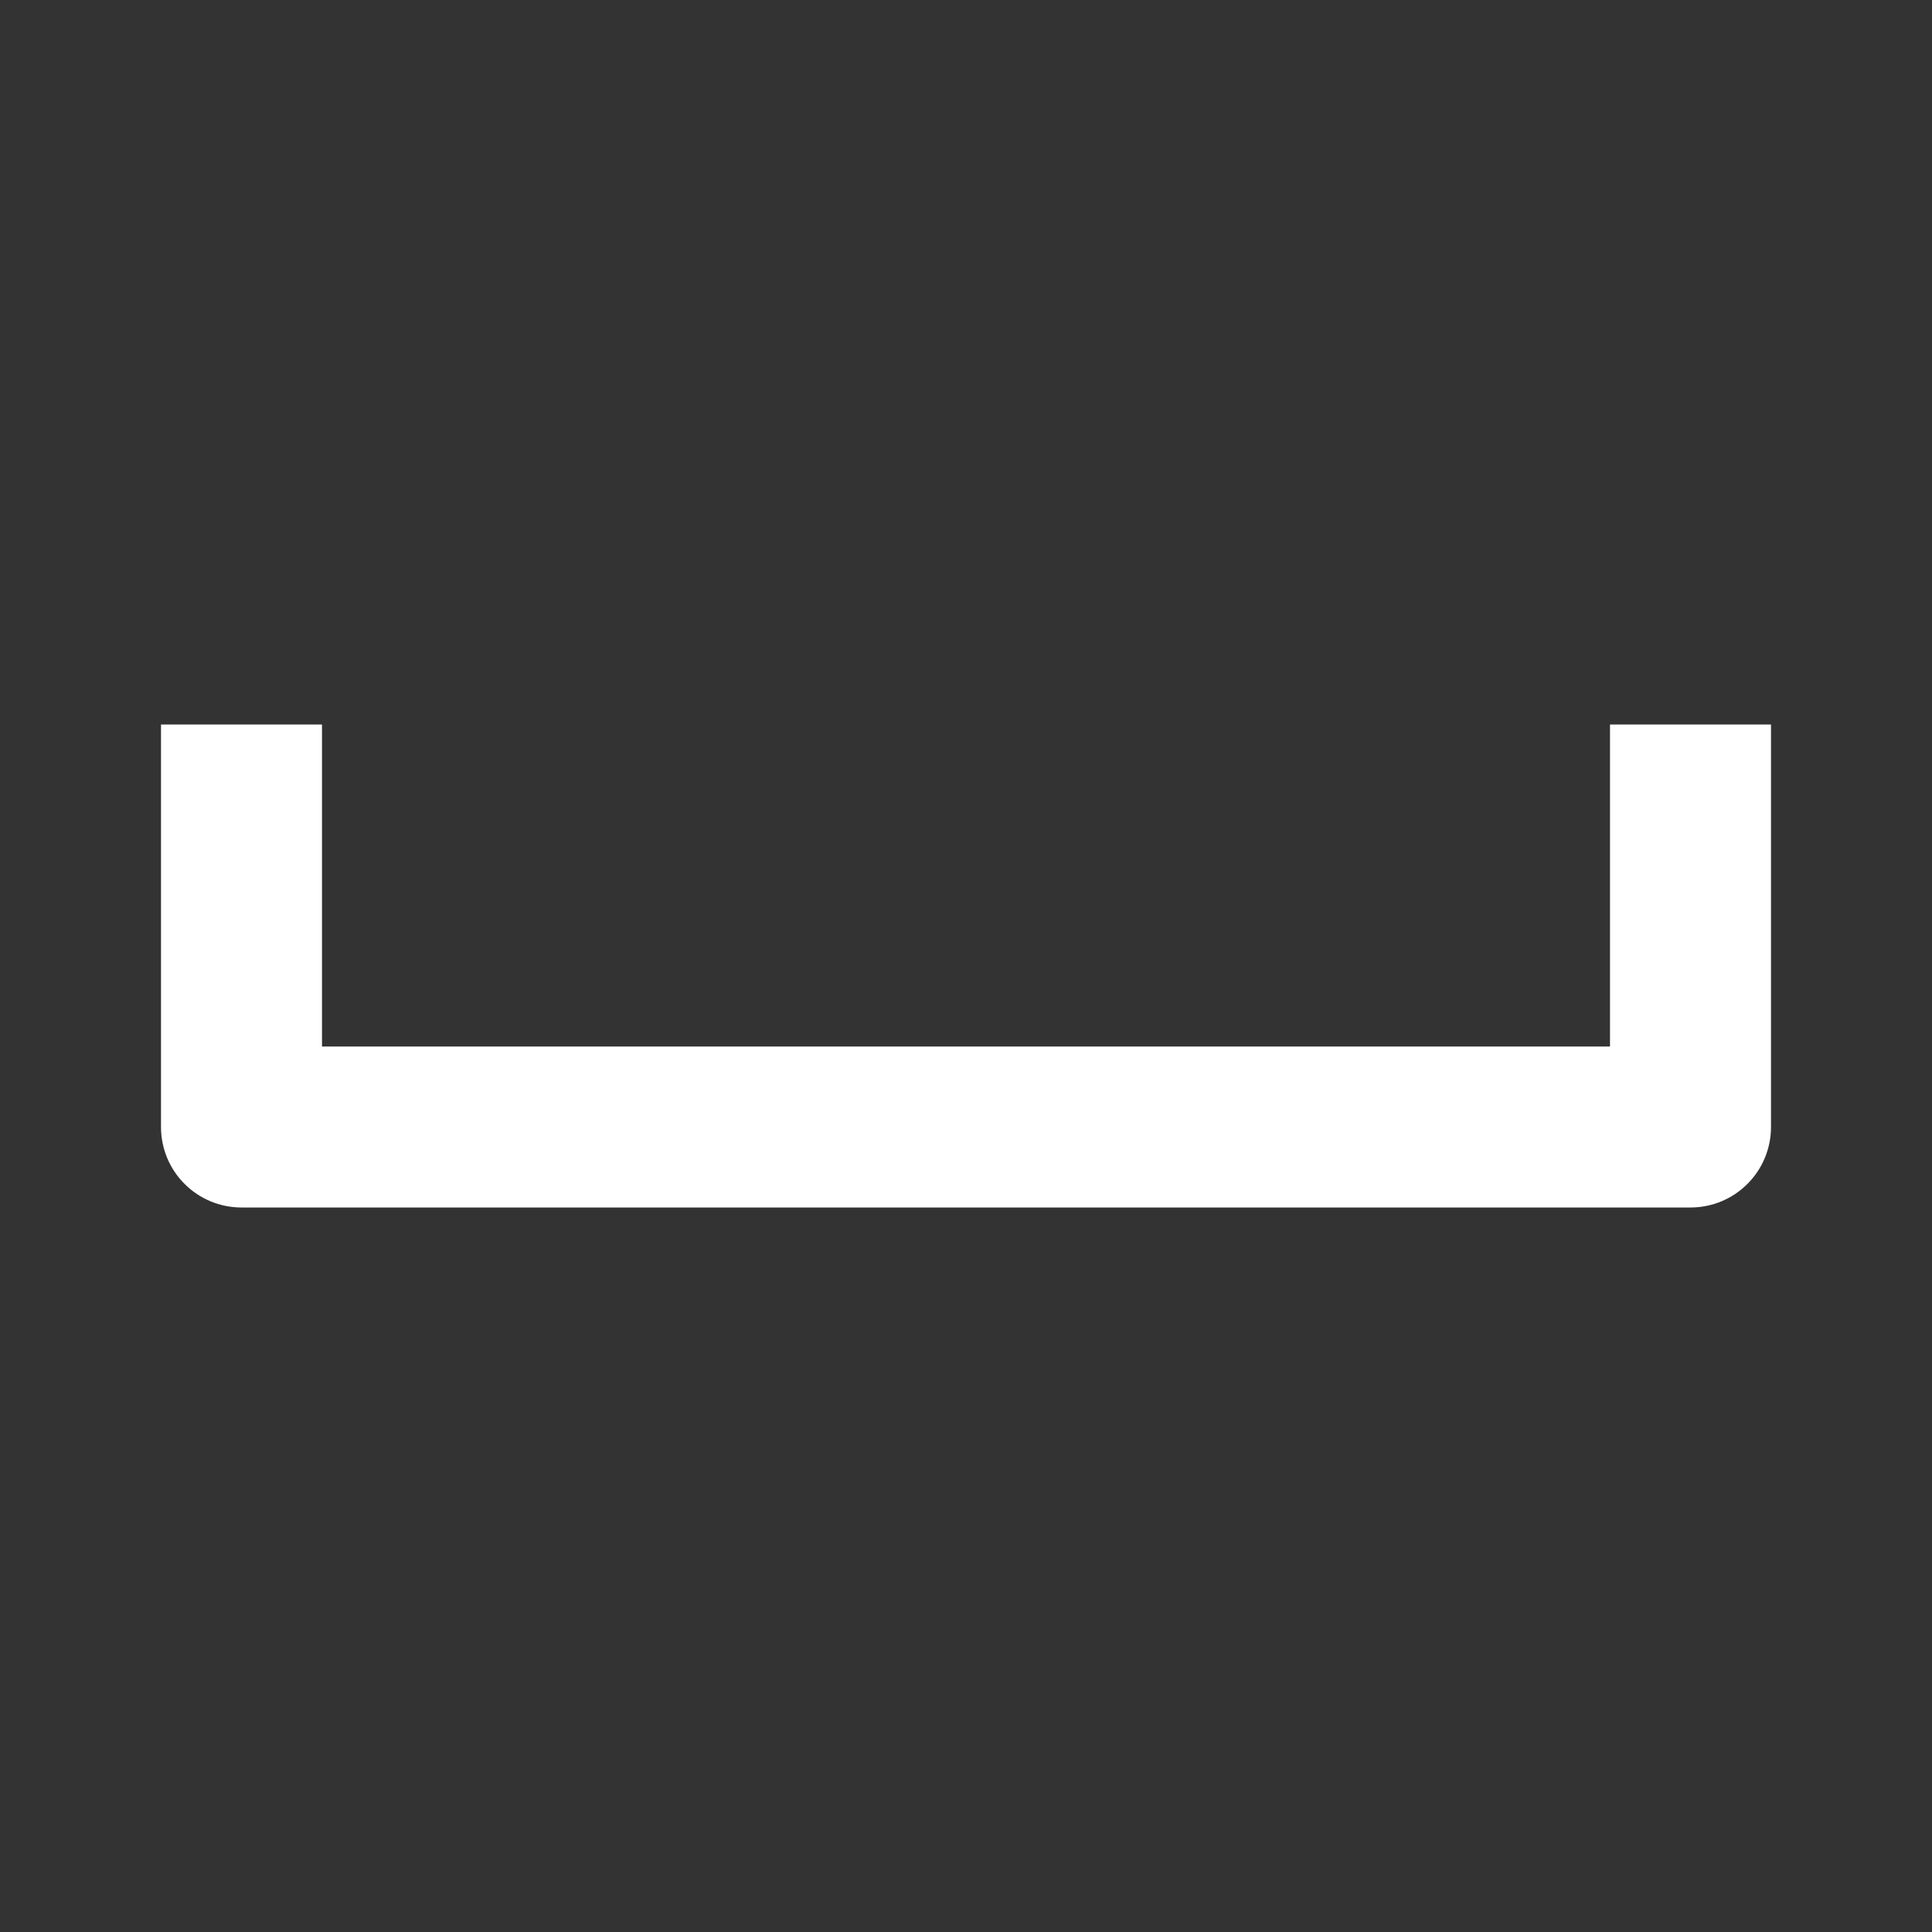 <svg width="24" height="24" viewBox="0 0 24 24" fill="none" xmlns="http://www.w3.org/2000/svg">
<rect x="0" y="0" width="24" height="24" fill="#333333" stroke="none"/>
<path d="M4 9V13H20V9H22V14C22 14.265 21.895 14.52 21.707 14.707C21.52 14.895 21.265 15 21 15H3C2.735 15 2.48 14.895 2.293 14.707C2.105 14.52 2 14.265 2 14V9H4Z" fill="white"/>
</svg>

